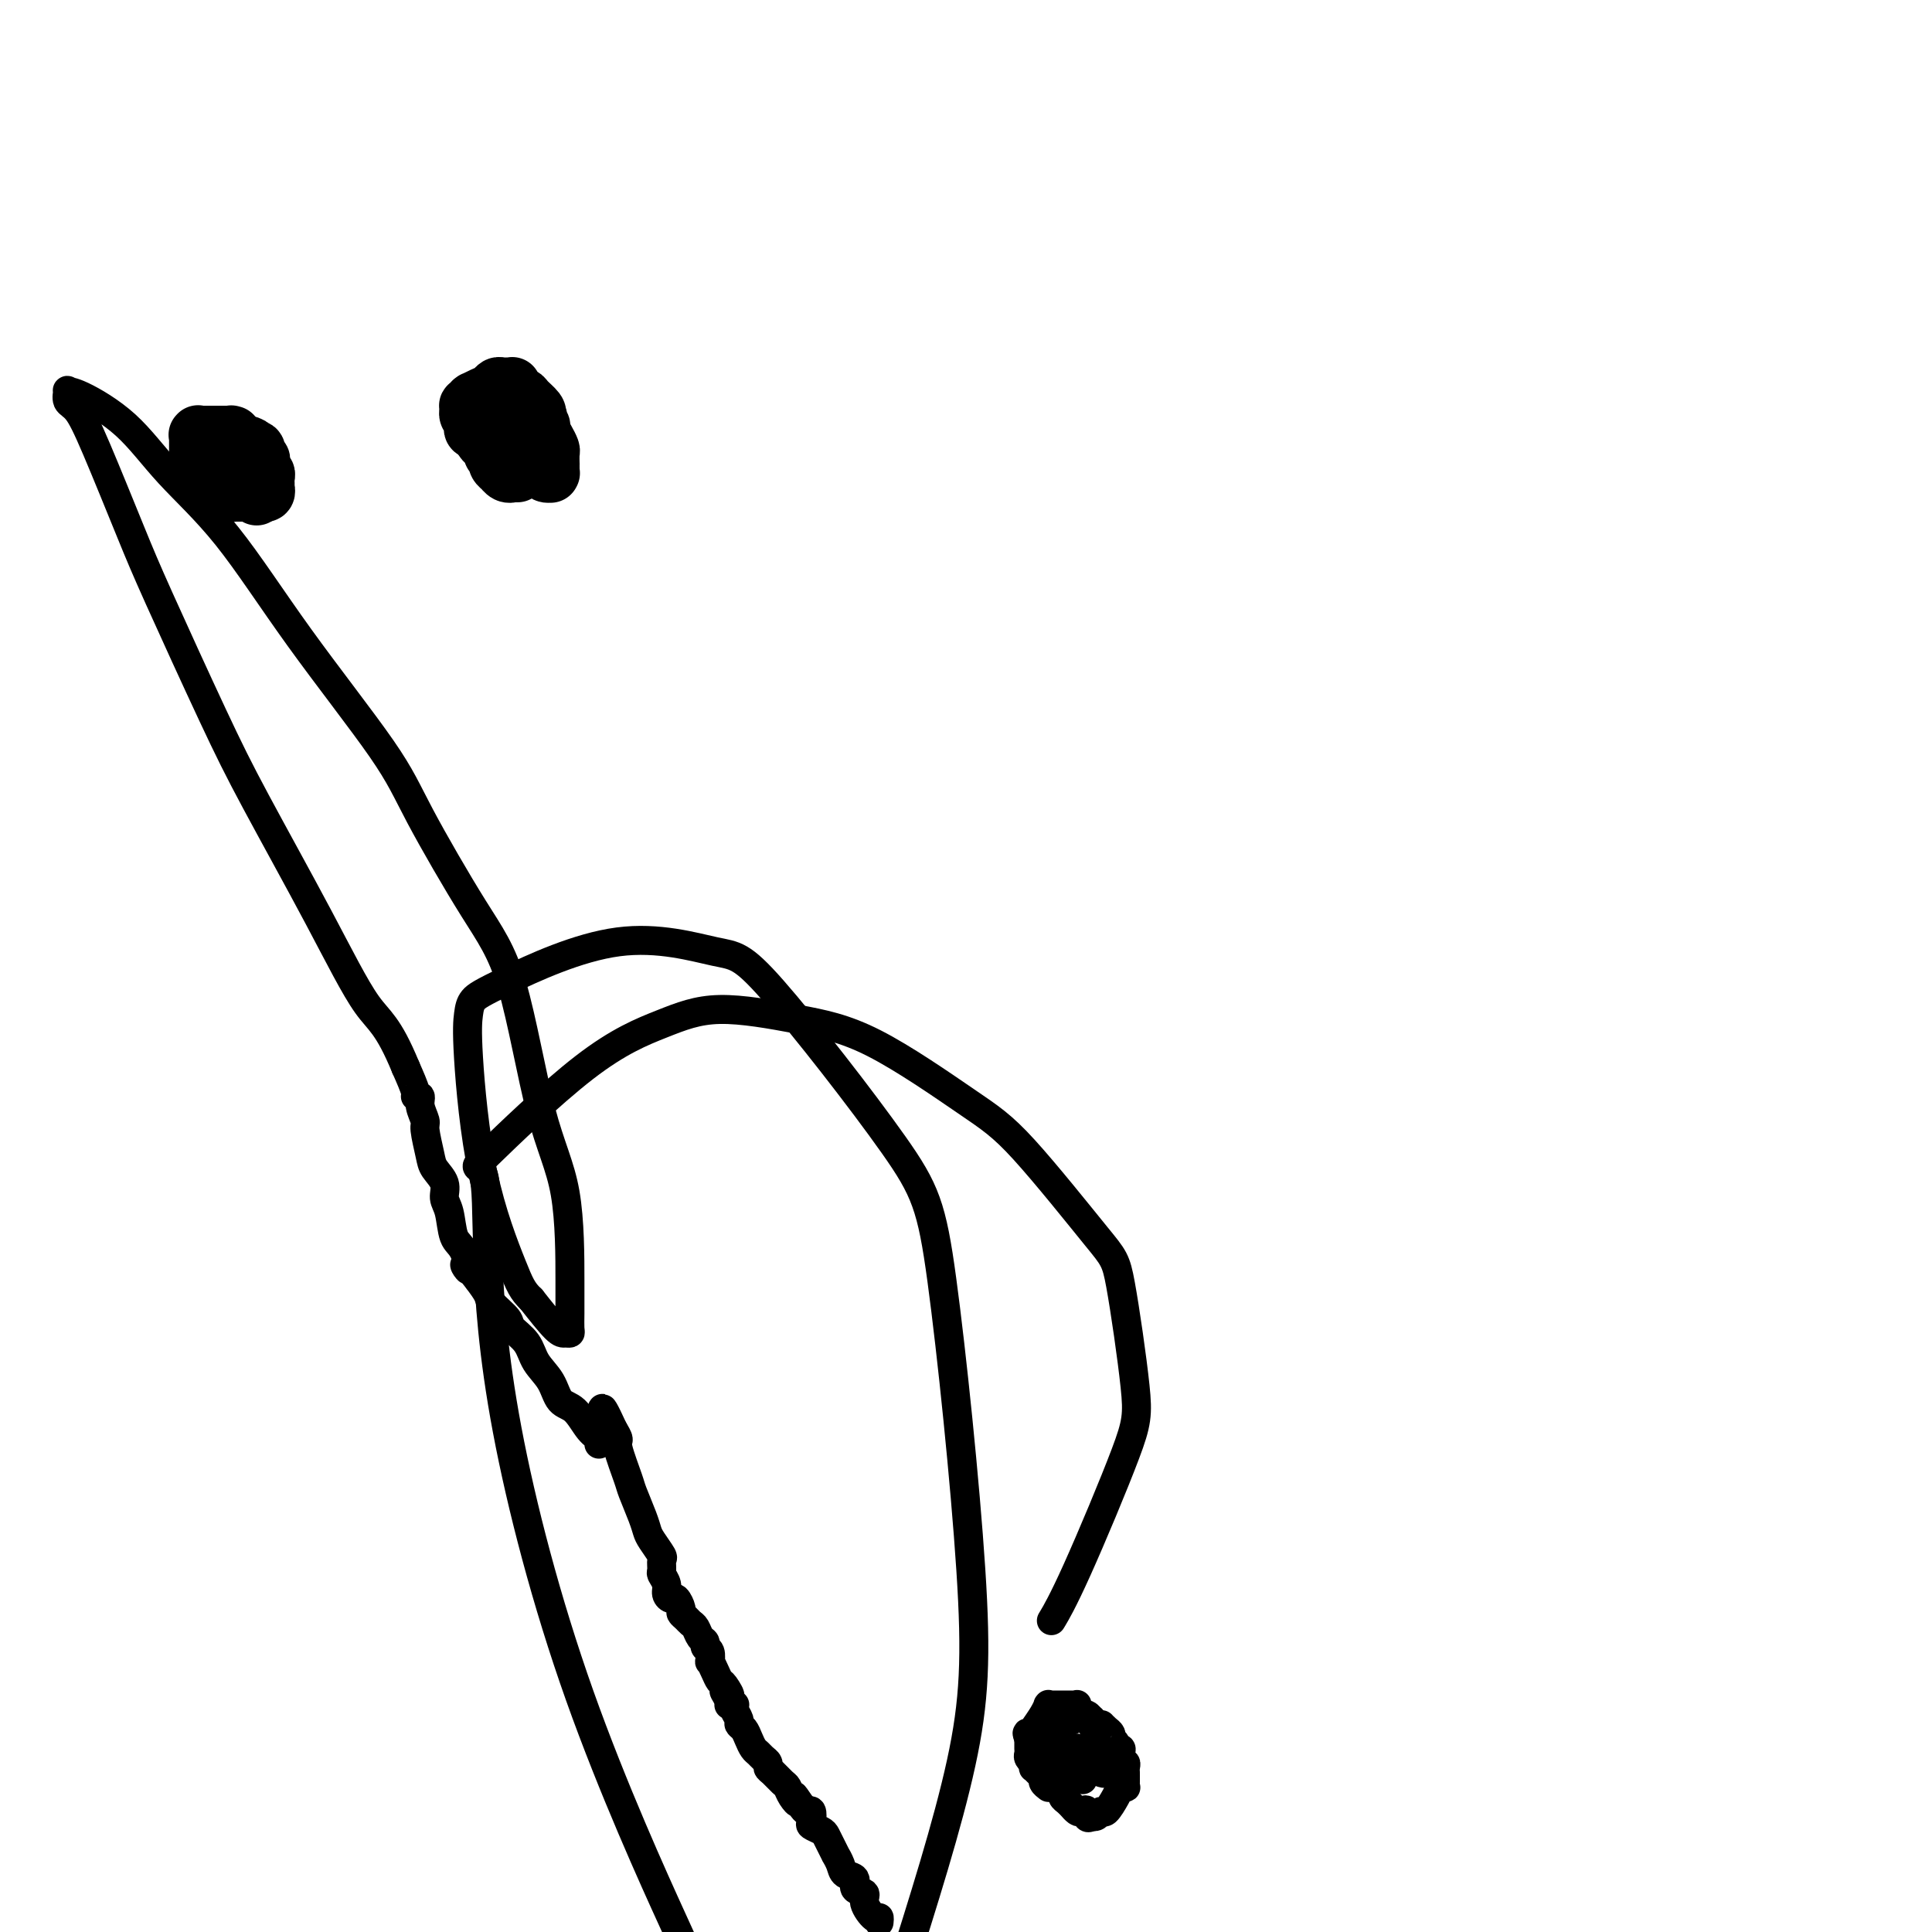<svg viewBox='0 0 400 400' version='1.1' xmlns='http://www.w3.org/2000/svg' xmlns:xlink='http://www.w3.org/1999/xlink'><g fill='none' stroke='#000000' stroke-width='6' stroke-linecap='round' stroke-linejoin='round'><path d='M217,370c-0.032,-0.024 -0.064,-0.048 0,0c0.064,0.048 0.224,0.166 0,0c-0.224,-0.166 -0.830,-0.618 -1,-1c-0.170,-0.382 0.098,-0.695 0,-1c-0.098,-0.305 -0.561,-0.603 -1,-1c-0.439,-0.397 -0.853,-0.894 -1,-1c-0.147,-0.106 -0.025,0.179 0,0c0.025,-0.179 -0.046,-0.822 0,-1c0.046,-0.178 0.208,0.110 0,0c-0.208,-0.110 -0.788,-0.618 -1,-1c-0.212,-0.382 -0.057,-0.639 0,-1c0.057,-0.361 0.015,-0.828 0,-1c-0.015,-0.172 -0.004,-0.050 0,0c0.004,0.050 0.001,0.027 0,0c-0.001,-0.027 -0.000,-0.059 0,0c0.000,0.059 0.000,0.208 0,0c-0.000,-0.208 -0.000,-0.774 0,-1c0.000,-0.226 0.000,-0.113 0,0c-0.000,0.113 -0.000,0.226 0,0c0.000,-0.226 0.000,-0.792 0,-1c-0.000,-0.208 -0.000,-0.060 0,0c0.000,0.060 0.000,0.030 0,0'/><path d='M213,360c-0.651,-1.753 -0.280,-1.135 0,-1c0.280,0.135 0.467,-0.213 1,-1c0.533,-0.787 1.411,-2.015 2,-3c0.589,-0.985 0.890,-1.728 1,-2c0.110,-0.272 0.029,-0.073 0,0c-0.029,0.073 -0.006,0.020 0,0c0.006,-0.020 -0.006,-0.005 0,0c0.006,0.005 0.029,0.001 0,0c-0.029,-0.001 -0.110,-0.000 0,0c0.110,0.000 0.412,0.000 1,0c0.588,-0.000 1.464,-0.000 2,0c0.536,0.000 0.732,0.000 1,0c0.268,-0.000 0.608,-0.001 1,0c0.392,0.001 0.837,0.004 1,0c0.163,-0.004 0.043,-0.016 0,0c-0.043,0.016 -0.008,0.061 0,0c0.008,-0.061 -0.009,-0.228 0,0c0.009,0.228 0.045,0.849 0,1c-0.045,0.151 -0.170,-0.170 0,0c0.170,0.170 0.634,0.830 1,1c0.366,0.170 0.634,-0.152 1,0c0.366,0.152 0.829,0.776 1,1c0.171,0.224 0.050,0.046 0,0c-0.050,-0.046 -0.027,0.040 0,0c0.027,-0.040 0.060,-0.207 0,0c-0.060,0.207 -0.212,0.787 0,1c0.212,0.213 0.789,0.057 1,0c0.211,-0.057 0.057,-0.015 0,0c-0.057,0.015 -0.016,0.004 0,0c0.016,-0.004 0.008,-0.002 0,0'/><path d='M227,357c1.574,0.570 1.009,-0.006 1,0c-0.009,0.006 0.537,0.593 1,1c0.463,0.407 0.841,0.635 1,1c0.159,0.365 0.099,0.868 0,1c-0.099,0.132 -0.236,-0.107 0,0c0.236,0.107 0.847,0.558 1,1c0.153,0.442 -0.151,0.874 0,1c0.151,0.126 0.759,-0.054 1,0c0.241,0.054 0.117,0.343 0,1c-0.117,0.657 -0.228,1.682 0,2c0.228,0.318 0.793,-0.070 1,0c0.207,0.070 0.055,0.597 0,1c-0.055,0.403 -0.014,0.682 0,1c0.014,0.318 -0.000,0.674 0,1c0.000,0.326 0.014,0.623 0,1c-0.014,0.377 -0.056,0.833 0,1c0.056,0.167 0.211,0.045 0,0c-0.211,-0.045 -0.788,-0.013 -1,0c-0.212,0.013 -0.059,0.008 0,0c0.059,-0.008 0.023,-0.019 0,0c-0.023,0.019 -0.034,0.067 0,0c0.034,-0.067 0.111,-0.249 0,0c-0.111,0.249 -0.412,0.928 -1,2c-0.588,1.072 -1.464,2.536 -2,3c-0.536,0.464 -0.732,-0.072 -1,0c-0.268,0.072 -0.608,0.751 -1,1c-0.392,0.249 -0.837,0.067 -1,0c-0.163,-0.067 -0.044,-0.018 0,0c0.044,0.018 0.012,0.005 0,0c-0.012,-0.005 -0.003,-0.001 0,0c0.003,0.001 0.002,0.001 0,0'/><path d='M226,376c-1.260,1.016 -0.911,-0.445 -1,-1c-0.089,-0.555 -0.615,-0.204 -1,0c-0.385,0.204 -0.629,0.262 -1,0c-0.371,-0.262 -0.870,-0.845 -1,-1c-0.130,-0.155 0.109,0.117 0,0c-0.109,-0.117 -0.564,-0.624 -1,-1c-0.436,-0.376 -0.852,-0.622 -1,-1c-0.148,-0.378 -0.028,-0.889 0,-1c0.028,-0.111 -0.035,0.176 0,0c0.035,-0.176 0.167,-0.817 0,-1c-0.167,-0.183 -0.633,0.092 -1,0c-0.367,-0.092 -0.633,-0.550 -1,-1c-0.367,-0.450 -0.834,-0.891 -1,-1c-0.166,-0.109 -0.031,0.116 0,0c0.031,-0.116 -0.043,-0.571 0,-1c0.043,-0.429 0.204,-0.832 0,-1c-0.204,-0.168 -0.774,-0.101 -1,0c-0.226,0.101 -0.109,0.237 0,0c0.109,-0.237 0.211,-0.848 0,-1c-0.211,-0.152 -0.736,0.155 -1,0c-0.264,-0.155 -0.268,-0.773 0,-1c0.268,-0.227 0.808,-0.065 1,0c0.192,0.065 0.037,0.031 0,0c-0.037,-0.031 0.043,-0.061 0,0c-0.043,0.061 -0.208,0.212 0,0c0.208,-0.212 0.788,-0.789 1,-1c0.212,-0.211 0.057,-0.057 0,0c-0.057,0.057 -0.016,0.016 0,0c0.016,-0.016 0.008,-0.008 0,0'/><path d='M217,363c-0.002,-1.000 -0.008,-1.000 0,-1c0.008,-0.000 0.031,-0.000 0,0c-0.031,0.000 -0.114,0.000 0,0c0.114,-0.000 0.427,-0.000 1,0c0.573,0.000 1.407,0.000 2,0c0.593,-0.000 0.943,-0.000 1,0c0.057,0.000 -0.181,0.000 0,0c0.181,-0.000 0.781,-0.000 1,0c0.219,0.000 0.058,0.000 0,0c-0.058,-0.000 -0.011,-0.001 0,0c0.011,0.001 -0.012,0.004 0,0c0.012,-0.004 0.060,-0.015 0,0c-0.060,0.015 -0.226,0.056 0,0c0.226,-0.056 0.845,-0.207 1,0c0.155,0.207 -0.155,0.774 0,1c0.155,0.226 0.773,0.112 1,0c0.227,-0.112 0.061,-0.224 0,0c-0.061,0.224 -0.016,0.782 0,1c0.016,0.218 0.004,0.096 0,0c-0.004,-0.096 -0.001,-0.167 0,0c0.001,0.167 0.000,0.570 0,1c-0.000,0.430 -0.000,0.886 0,1c0.000,0.114 0.000,-0.114 0,0c-0.000,0.114 -0.000,0.569 0,1c0.000,0.431 0.000,0.837 0,1c-0.000,0.163 -0.000,0.081 0,0'/><path d='M224,368c0.214,0.928 0.251,0.250 0,0c-0.251,-0.250 -0.788,-0.070 -1,0c-0.212,0.070 -0.098,0.029 0,0c0.098,-0.029 0.181,-0.046 0,0c-0.181,0.046 -0.626,0.154 -1,0c-0.374,-0.154 -0.678,-0.571 -1,-1c-0.322,-0.429 -0.661,-0.870 -1,-1c-0.339,-0.130 -0.679,0.052 -1,0c-0.321,-0.052 -0.622,-0.339 -1,-1c-0.378,-0.661 -0.833,-1.696 -1,-2c-0.167,-0.304 -0.045,0.125 0,0c0.045,-0.125 0.013,-0.803 0,-1c-0.013,-0.197 -0.007,0.087 0,0c0.007,-0.087 0.015,-0.544 0,-1c-0.015,-0.456 -0.053,-0.911 0,-1c0.053,-0.089 0.196,0.186 0,0c-0.196,-0.186 -0.732,-0.834 -1,-1c-0.268,-0.166 -0.268,0.152 0,0c0.268,-0.152 0.804,-0.772 1,-1c0.196,-0.228 0.053,-0.065 0,0c-0.053,0.065 -0.015,0.031 0,0c0.015,-0.031 0.007,-0.061 0,0c-0.007,0.061 -0.013,0.212 0,0c0.013,-0.212 0.045,-0.789 0,-1c-0.045,-0.211 -0.167,-0.057 0,0c0.167,0.057 0.622,0.015 1,0c0.378,-0.015 0.679,-0.004 1,0c0.321,0.004 0.660,0.002 1,0'/><path d='M220,357c0.780,-0.532 0.730,-0.860 1,-1c0.270,-0.140 0.861,-0.090 1,0c0.139,0.090 -0.173,0.221 0,0c0.173,-0.221 0.830,-0.792 1,-1c0.170,-0.208 -0.146,-0.052 0,0c0.146,0.052 0.756,0.000 1,0c0.244,-0.000 0.122,0.052 0,0c-0.122,-0.052 -0.243,-0.206 0,0c0.243,0.206 0.850,0.774 1,1c0.150,0.226 -0.157,0.111 0,0c0.157,-0.111 0.778,-0.218 1,0c0.222,0.218 0.045,0.762 0,1c-0.045,0.238 0.041,0.172 0,0c-0.041,-0.172 -0.208,-0.450 0,0c0.208,0.450 0.792,1.627 1,2c0.208,0.373 0.042,-0.057 0,0c-0.042,0.057 0.041,0.603 0,1c-0.041,0.397 -0.207,0.645 0,1c0.207,0.355 0.788,0.816 1,1c0.212,0.184 0.057,0.091 0,0c-0.057,-0.091 -0.015,-0.178 0,0c0.015,0.178 0.003,0.622 0,1c-0.003,0.378 0.003,0.690 0,1c-0.003,0.310 -0.015,0.619 0,1c0.015,0.381 0.056,0.834 0,1c-0.056,0.166 -0.211,0.044 0,0c0.211,-0.044 0.788,-0.012 1,0c0.212,0.012 0.061,0.003 0,0c-0.061,-0.003 -0.030,-0.002 0,0'/><path d='M229,366c0.448,1.486 0.067,0.202 0,0c-0.067,-0.202 0.178,0.678 0,1c-0.178,0.322 -0.780,0.086 -1,0c-0.220,-0.086 -0.059,-0.023 0,0c0.059,0.023 0.016,0.006 0,0c-0.016,-0.006 -0.004,-0.002 0,0c0.004,0.002 0.001,0.000 0,0c-0.001,-0.000 -0.001,-0.000 0,0'/></g>
<g fill='none' stroke='#000000' stroke-width='12' stroke-linecap='round' stroke-linejoin='round'><path d='M48,102c-0.022,0.000 -0.043,0.000 0,0c0.043,-0.000 0.151,-0.000 0,0c-0.151,0.000 -0.561,0.001 -1,0c-0.439,-0.001 -0.906,-0.003 -1,0c-0.094,0.003 0.185,0.012 0,0c-0.185,-0.012 -0.833,-0.046 -1,0c-0.167,0.046 0.147,0.171 0,0c-0.147,-0.171 -0.756,-0.638 -1,-1c-0.244,-0.362 -0.122,-0.619 0,-1c0.122,-0.381 0.243,-0.887 0,-1c-0.243,-0.113 -0.850,0.166 -1,0c-0.150,-0.166 0.156,-0.776 0,-1c-0.156,-0.224 -0.774,-0.060 -1,0c-0.226,0.060 -0.061,0.017 0,0c0.061,-0.017 0.016,-0.008 0,0c-0.016,0.008 -0.004,0.016 0,0c0.004,-0.016 0.001,-0.056 0,0c-0.001,0.056 -0.000,0.207 0,0c0.000,-0.207 0.000,-0.774 0,-1c-0.000,-0.226 -0.000,-0.113 0,0'/><path d='M42,97c-1.155,-0.951 -1.041,-0.829 -1,-1c0.041,-0.171 0.011,-0.635 0,-1c-0.011,-0.365 -0.003,-0.633 0,-1c0.003,-0.367 0.001,-0.835 0,-1c-0.001,-0.165 -0.000,-0.029 0,0c0.000,0.029 0.000,-0.049 0,0c-0.000,0.049 0.000,0.224 0,0c-0.000,-0.224 -0.000,-0.848 0,-1c0.000,-0.152 0.000,0.170 0,0c-0.000,-0.170 -0.001,-0.830 0,-1c0.001,-0.170 0.004,0.151 0,0c-0.004,-0.151 -0.016,-0.772 0,-1c0.016,-0.228 0.060,-0.061 0,0c-0.060,0.061 -0.222,0.016 0,0c0.222,-0.016 0.829,-0.004 1,0c0.171,0.004 -0.095,0.001 0,0c0.095,-0.001 0.549,-0.000 1,0c0.451,0.000 0.899,0.000 1,0c0.101,-0.000 -0.144,0.000 0,0c0.144,-0.000 0.679,-0.001 1,0c0.321,0.001 0.429,0.003 1,0c0.571,-0.003 1.606,-0.011 2,0c0.394,0.011 0.147,0.042 0,0c-0.147,-0.042 -0.194,-0.155 0,0c0.194,0.155 0.629,0.580 1,1c0.371,0.420 0.677,0.834 1,1c0.323,0.166 0.661,0.083 1,0'/><path d='M51,92c1.712,0.399 0.994,0.896 1,1c0.006,0.104 0.738,-0.183 1,0c0.262,0.183 0.056,0.838 0,1c-0.056,0.162 0.038,-0.167 0,0c-0.038,0.167 -0.206,0.832 0,1c0.206,0.168 0.788,-0.162 1,0c0.212,0.162 0.056,0.814 0,1c-0.056,0.186 -0.011,-0.095 0,0c0.011,0.095 -0.011,0.564 0,1c0.011,0.436 0.056,0.838 0,1c-0.056,0.162 -0.211,0.082 0,0c0.211,-0.082 0.789,-0.167 1,0c0.211,0.167 0.057,0.584 0,1c-0.057,0.416 -0.015,0.830 0,1c0.015,0.170 0.004,0.097 0,0c-0.004,-0.097 0.000,-0.218 0,0c-0.000,0.218 -0.004,0.776 0,1c0.004,0.224 0.015,0.112 0,0c-0.015,-0.112 -0.057,-0.226 0,0c0.057,0.226 0.212,0.793 0,1c-0.212,0.207 -0.793,0.056 -1,0c-0.207,-0.056 -0.041,-0.015 0,0c0.041,0.015 -0.041,0.004 0,0c0.041,-0.004 0.207,-0.001 0,0c-0.207,0.001 -0.788,0.000 -1,0c-0.212,-0.000 -0.057,-0.000 0,0c0.057,0.000 0.016,0.000 0,0c-0.016,-0.000 -0.008,-0.000 0,0'/><path d='M53,102c0.296,1.547 0.037,0.415 0,0c-0.037,-0.415 0.149,-0.111 0,0c-0.149,0.111 -0.632,0.030 -1,0c-0.368,-0.030 -0.619,-0.008 -1,0c-0.381,0.008 -0.890,0.002 -1,0c-0.110,-0.002 0.181,-0.001 0,0c-0.181,0.001 -0.833,-0.000 -1,0c-0.167,0.000 0.151,0.001 0,0c-0.151,-0.001 -0.773,-0.003 -1,0c-0.227,0.003 -0.061,0.011 0,0c0.061,-0.011 0.016,-0.042 0,0c-0.016,0.042 -0.004,0.155 0,0c0.004,-0.155 0.001,-0.580 0,-1c-0.001,-0.420 -0.000,-0.834 0,-1c0.000,-0.166 0.000,-0.083 0,0'/><path d='M107,98c0.119,-0.002 0.238,-0.005 0,0c-0.238,0.005 -0.833,0.016 -1,0c-0.167,-0.016 0.095,-0.060 0,0c-0.095,0.060 -0.546,0.223 -1,0c-0.454,-0.223 -0.910,-0.833 -1,-1c-0.090,-0.167 0.186,0.109 0,0c-0.186,-0.109 -0.833,-0.602 -1,-1c-0.167,-0.398 0.147,-0.699 0,-1c-0.147,-0.301 -0.756,-0.602 -1,-1c-0.244,-0.398 -0.122,-0.894 0,-1c0.122,-0.106 0.243,0.179 0,0c-0.243,-0.179 -0.849,-0.821 -1,-1c-0.151,-0.179 0.152,0.106 0,0c-0.152,-0.106 -0.758,-0.602 -1,-1c-0.242,-0.398 -0.121,-0.699 0,-1'/><path d='M100,90c-1.325,-1.461 -1.139,-1.112 -1,-1c0.139,0.112 0.230,-0.011 0,0c-0.230,0.011 -0.779,0.157 -1,0c-0.221,-0.157 -0.112,-0.615 0,-1c0.112,-0.385 0.226,-0.696 0,-1c-0.226,-0.304 -0.794,-0.602 -1,-1c-0.206,-0.398 -0.051,-0.895 0,-1c0.051,-0.105 -0.000,0.182 0,0c0.000,-0.182 0.053,-0.834 0,-1c-0.053,-0.166 -0.212,0.152 0,0c0.212,-0.152 0.795,-0.776 1,-1c0.205,-0.224 0.034,-0.049 0,0c-0.034,0.049 0.071,-0.029 0,0c-0.071,0.029 -0.317,0.165 0,0c0.317,-0.165 1.198,-0.633 2,-1c0.802,-0.367 1.525,-0.634 2,-1c0.475,-0.366 0.702,-0.830 1,-1c0.298,-0.170 0.668,-0.046 1,0c0.332,0.046 0.625,0.012 1,0c0.375,-0.012 0.832,-0.003 1,0c0.168,0.003 0.045,0.000 0,0c-0.045,-0.000 -0.014,0.003 0,0c0.014,-0.003 0.011,-0.012 0,0c-0.011,0.012 -0.029,0.044 0,0c0.029,-0.044 0.106,-0.163 0,0c-0.106,0.163 -0.396,0.607 0,1c0.396,0.393 1.477,0.734 2,1c0.523,0.266 0.487,0.456 1,1c0.513,0.544 1.575,1.441 2,2c0.425,0.559 0.212,0.779 0,1'/><path d='M111,86c1.174,1.104 0.108,0.863 0,1c-0.108,0.137 0.742,0.651 1,1c0.258,0.349 -0.074,0.532 0,1c0.074,0.468 0.556,1.221 1,2c0.444,0.779 0.851,1.586 1,2c0.149,0.414 0.040,0.437 0,1c-0.040,0.563 -0.011,1.667 0,2c0.011,0.333 0.003,-0.103 0,0c-0.003,0.103 -0.001,0.746 0,1c0.001,0.254 0.001,0.120 0,0c-0.001,-0.120 -0.003,-0.227 0,0c0.003,0.227 0.011,0.789 0,1c-0.011,0.211 -0.040,0.070 0,0c0.040,-0.070 0.151,-0.070 0,0c-0.151,0.070 -0.562,0.211 -1,0c-0.438,-0.211 -0.901,-0.774 -1,-1c-0.099,-0.226 0.166,-0.117 0,0c-0.166,0.117 -0.763,0.241 -1,0c-0.237,-0.241 -0.115,-0.848 0,-1c0.115,-0.152 0.223,0.151 0,0c-0.223,-0.151 -0.778,-0.758 -1,-1c-0.222,-0.242 -0.111,-0.121 0,0'/></g>
<g fill='none' stroke='#000000' stroke-width='6' stroke-linecap='round' stroke-linejoin='round'><path d='M182,398c0.048,-0.499 0.096,-0.997 0,-1c-0.096,-0.003 -0.335,0.490 -1,0c-0.665,-0.490 -1.754,-1.962 -2,-3c-0.246,-1.038 0.352,-1.643 0,-2c-0.352,-0.357 -1.653,-0.468 -2,-1c-0.347,-0.532 0.262,-1.486 0,-2c-0.262,-0.514 -1.394,-0.588 -2,-1c-0.606,-0.412 -0.688,-1.161 -1,-2c-0.312,-0.839 -0.856,-1.769 -1,-2c-0.144,-0.231 0.112,0.236 0,0c-0.112,-0.236 -0.590,-1.175 -1,-2c-0.410,-0.825 -0.750,-1.535 -1,-2c-0.250,-0.465 -0.410,-0.684 -1,-1c-0.590,-0.316 -1.611,-0.728 -2,-1c-0.389,-0.272 -0.145,-0.403 0,-1c0.145,-0.597 0.193,-1.661 0,-2c-0.193,-0.339 -0.627,0.046 -1,0c-0.373,-0.046 -0.687,-0.523 -1,-1'/><path d='M166,374c-2.655,-3.909 -1.292,-1.681 -1,-1c0.292,0.681 -0.486,-0.185 -1,-1c-0.514,-0.815 -0.764,-1.580 -1,-2c-0.236,-0.420 -0.459,-0.494 -1,-1c-0.541,-0.506 -1.402,-1.445 -2,-2c-0.598,-0.555 -0.934,-0.725 -1,-1c-0.066,-0.275 0.137,-0.654 0,-1c-0.137,-0.346 -0.614,-0.660 -1,-1c-0.386,-0.340 -0.682,-0.707 -1,-1c-0.318,-0.293 -0.659,-0.511 -1,-1c-0.341,-0.489 -0.684,-1.248 -1,-2c-0.316,-0.752 -0.607,-1.498 -1,-2c-0.393,-0.502 -0.889,-0.762 -1,-1c-0.111,-0.238 0.163,-0.456 0,-1c-0.163,-0.544 -0.762,-1.414 -1,-2c-0.238,-0.586 -0.116,-0.888 0,-1c0.116,-0.112 0.227,-0.033 0,0c-0.227,0.033 -0.793,0.019 -1,0c-0.207,-0.019 -0.056,-0.044 0,0c0.056,0.044 0.016,0.155 0,0c-0.016,-0.155 -0.008,-0.578 0,-1'/><path d='M151,352c-2.273,-3.519 -0.455,-1.315 0,-1c0.455,0.315 -0.453,-1.259 -1,-2c-0.547,-0.741 -0.734,-0.650 -1,-1c-0.266,-0.350 -0.611,-1.140 -1,-2c-0.389,-0.860 -0.821,-1.789 -1,-2c-0.179,-0.211 -0.103,0.295 0,0c0.103,-0.295 0.235,-1.392 0,-2c-0.235,-0.608 -0.837,-0.726 -1,-1c-0.163,-0.274 0.111,-0.703 0,-1c-0.111,-0.297 -0.608,-0.461 -1,-1c-0.392,-0.539 -0.679,-1.453 -1,-2c-0.321,-0.547 -0.678,-0.729 -1,-1c-0.322,-0.271 -0.611,-0.632 -1,-1c-0.389,-0.368 -0.879,-0.742 -1,-1c-0.121,-0.258 0.126,-0.401 0,-1c-0.126,-0.599 -0.626,-1.656 -1,-2c-0.374,-0.344 -0.622,0.025 -1,0c-0.378,-0.025 -0.886,-0.445 -1,-1c-0.114,-0.555 0.168,-1.246 0,-2c-0.168,-0.754 -0.784,-1.571 -1,-2c-0.216,-0.429 -0.033,-0.471 0,-1c0.033,-0.529 -0.084,-1.546 0,-2c0.084,-0.454 0.369,-0.345 0,-1c-0.369,-0.655 -1.393,-2.072 -2,-3c-0.607,-0.928 -0.797,-1.366 -1,-2c-0.203,-0.634 -0.418,-1.465 -1,-3c-0.582,-1.535 -1.532,-3.776 -2,-5c-0.468,-1.224 -0.455,-1.431 -1,-3c-0.545,-1.569 -1.647,-4.499 -2,-6c-0.353,-1.501 0.042,-1.572 0,-2c-0.042,-0.428 -0.521,-1.214 -1,-2'/><path d='M127,296c-3.951,-8.657 -1.828,-2.298 -1,0c0.828,2.298 0.360,0.535 0,0c-0.360,-0.535 -0.613,0.158 -1,1c-0.387,0.842 -0.909,1.833 -1,2c-0.091,0.167 0.248,-0.489 0,-1c-0.248,-0.511 -1.082,-0.877 -2,-2c-0.918,-1.123 -1.921,-3.003 -3,-4c-1.079,-0.997 -2.233,-1.111 -3,-2c-0.767,-0.889 -1.145,-2.555 -2,-4c-0.855,-1.445 -2.187,-2.670 -3,-4c-0.813,-1.330 -1.106,-2.764 -2,-4c-0.894,-1.236 -2.389,-2.273 -3,-3c-0.611,-0.727 -0.339,-1.143 -1,-2c-0.661,-0.857 -2.255,-2.154 -3,-3c-0.745,-0.846 -0.641,-1.242 -1,-2c-0.359,-0.758 -1.179,-1.879 -2,-3'/><path d='M99,265c-4.289,-5.500 -2.513,-2.249 -2,-2c0.513,0.249 -0.239,-2.502 -1,-4c-0.761,-1.498 -1.531,-1.742 -2,-3c-0.469,-1.258 -0.636,-3.531 -1,-5c-0.364,-1.469 -0.925,-2.134 -1,-3c-0.075,-0.866 0.335,-1.932 0,-3c-0.335,-1.068 -1.414,-2.138 -2,-3c-0.586,-0.862 -0.678,-1.517 -1,-3c-0.322,-1.483 -0.875,-3.795 -1,-5c-0.125,-1.205 0.178,-1.304 0,-2c-0.178,-0.696 -0.838,-1.990 -1,-3c-0.162,-1.010 0.173,-1.735 0,-2c-0.173,-0.265 -0.854,-0.071 -1,0c-0.146,0.071 0.244,0.020 0,-1c-0.244,-1.020 -1.122,-3.010 -2,-5'/><path d='M84,221c-3.709,-8.996 -5.482,-9.485 -8,-13c-2.518,-3.515 -5.780,-10.057 -10,-18c-4.220,-7.943 -9.399,-17.288 -13,-24c-3.601,-6.712 -5.626,-10.793 -9,-18c-3.374,-7.207 -8.099,-17.541 -11,-24c-2.901,-6.459 -3.978,-9.045 -6,-14c-2.022,-4.955 -4.988,-12.280 -7,-17c-2.012,-4.720 -3.071,-6.834 -4,-8c-0.929,-1.166 -1.728,-1.383 -2,-2c-0.272,-0.617 -0.017,-1.632 0,-2c0.017,-0.368 -0.203,-0.087 0,0c0.203,0.087 0.830,-0.021 3,1c2.170,1.021 5.882,3.169 9,6c3.118,2.831 5.640,6.345 9,10c3.360,3.655 7.558,7.450 12,13c4.442,5.550 9.127,12.854 15,21c5.873,8.146 12.933,17.132 17,23c4.067,5.868 5.142,8.616 8,14c2.858,5.384 7.498,13.402 11,19c3.502,5.598 5.867,8.777 8,16c2.133,7.223 4.036,18.492 6,26c1.964,7.508 3.991,11.255 5,17c1.009,5.745 1.000,13.487 1,18c0.000,4.513 0.010,5.799 0,7c-0.010,1.201 -0.041,2.319 0,3c0.041,0.681 0.155,0.925 0,1c-0.155,0.075 -0.580,-0.018 -1,0c-0.420,0.018 -0.834,0.148 -2,-1c-1.166,-1.148 -3.083,-3.574 -5,-6'/><path d='M110,269c-1.828,-1.715 -2.397,-3.001 -4,-7c-1.603,-3.999 -4.239,-10.710 -6,-19c-1.761,-8.290 -2.646,-18.159 -3,-24c-0.354,-5.841 -0.178,-7.656 0,-9c0.178,-1.344 0.356,-2.219 1,-3c0.644,-0.781 1.753,-1.469 7,-4c5.247,-2.531 14.630,-6.904 23,-8c8.370,-1.096 15.725,1.084 20,2c4.275,0.916 5.470,0.567 12,8c6.530,7.433 18.396,22.646 25,32c6.604,9.354 7.945,12.847 10,28c2.055,15.153 4.822,41.964 6,60c1.178,18.036 0.765,27.296 -2,40c-2.765,12.704 -7.883,28.852 -13,45'/><path d='M139,397c1.729,3.796 3.458,7.592 0,0c-3.458,-7.592 -12.102,-26.572 -19,-46c-6.898,-19.428 -12.049,-39.304 -15,-55c-2.951,-15.696 -3.700,-27.212 -4,-36c-0.300,-8.788 -0.151,-14.847 -1,-17c-0.849,-2.153 -2.698,-0.400 1,-4c3.698,-3.600 12.942,-12.554 20,-18c7.058,-5.446 11.929,-7.385 16,-9c4.071,-1.615 7.342,-2.907 12,-3c4.658,-0.093 10.705,1.011 16,2c5.295,0.989 9.840,1.862 16,5c6.160,3.138 13.935,8.540 19,12c5.065,3.460 7.421,4.978 12,10c4.579,5.022 11.380,13.548 15,18c3.620,4.452 4.059,4.829 5,10c0.941,5.171 2.385,15.134 3,21c0.615,5.866 0.402,7.634 -2,14c-2.402,6.366 -6.993,17.329 -10,24c-3.007,6.671 -4.431,9.049 -5,10c-0.569,0.951 -0.285,0.476 0,0'/></g>
</svg>